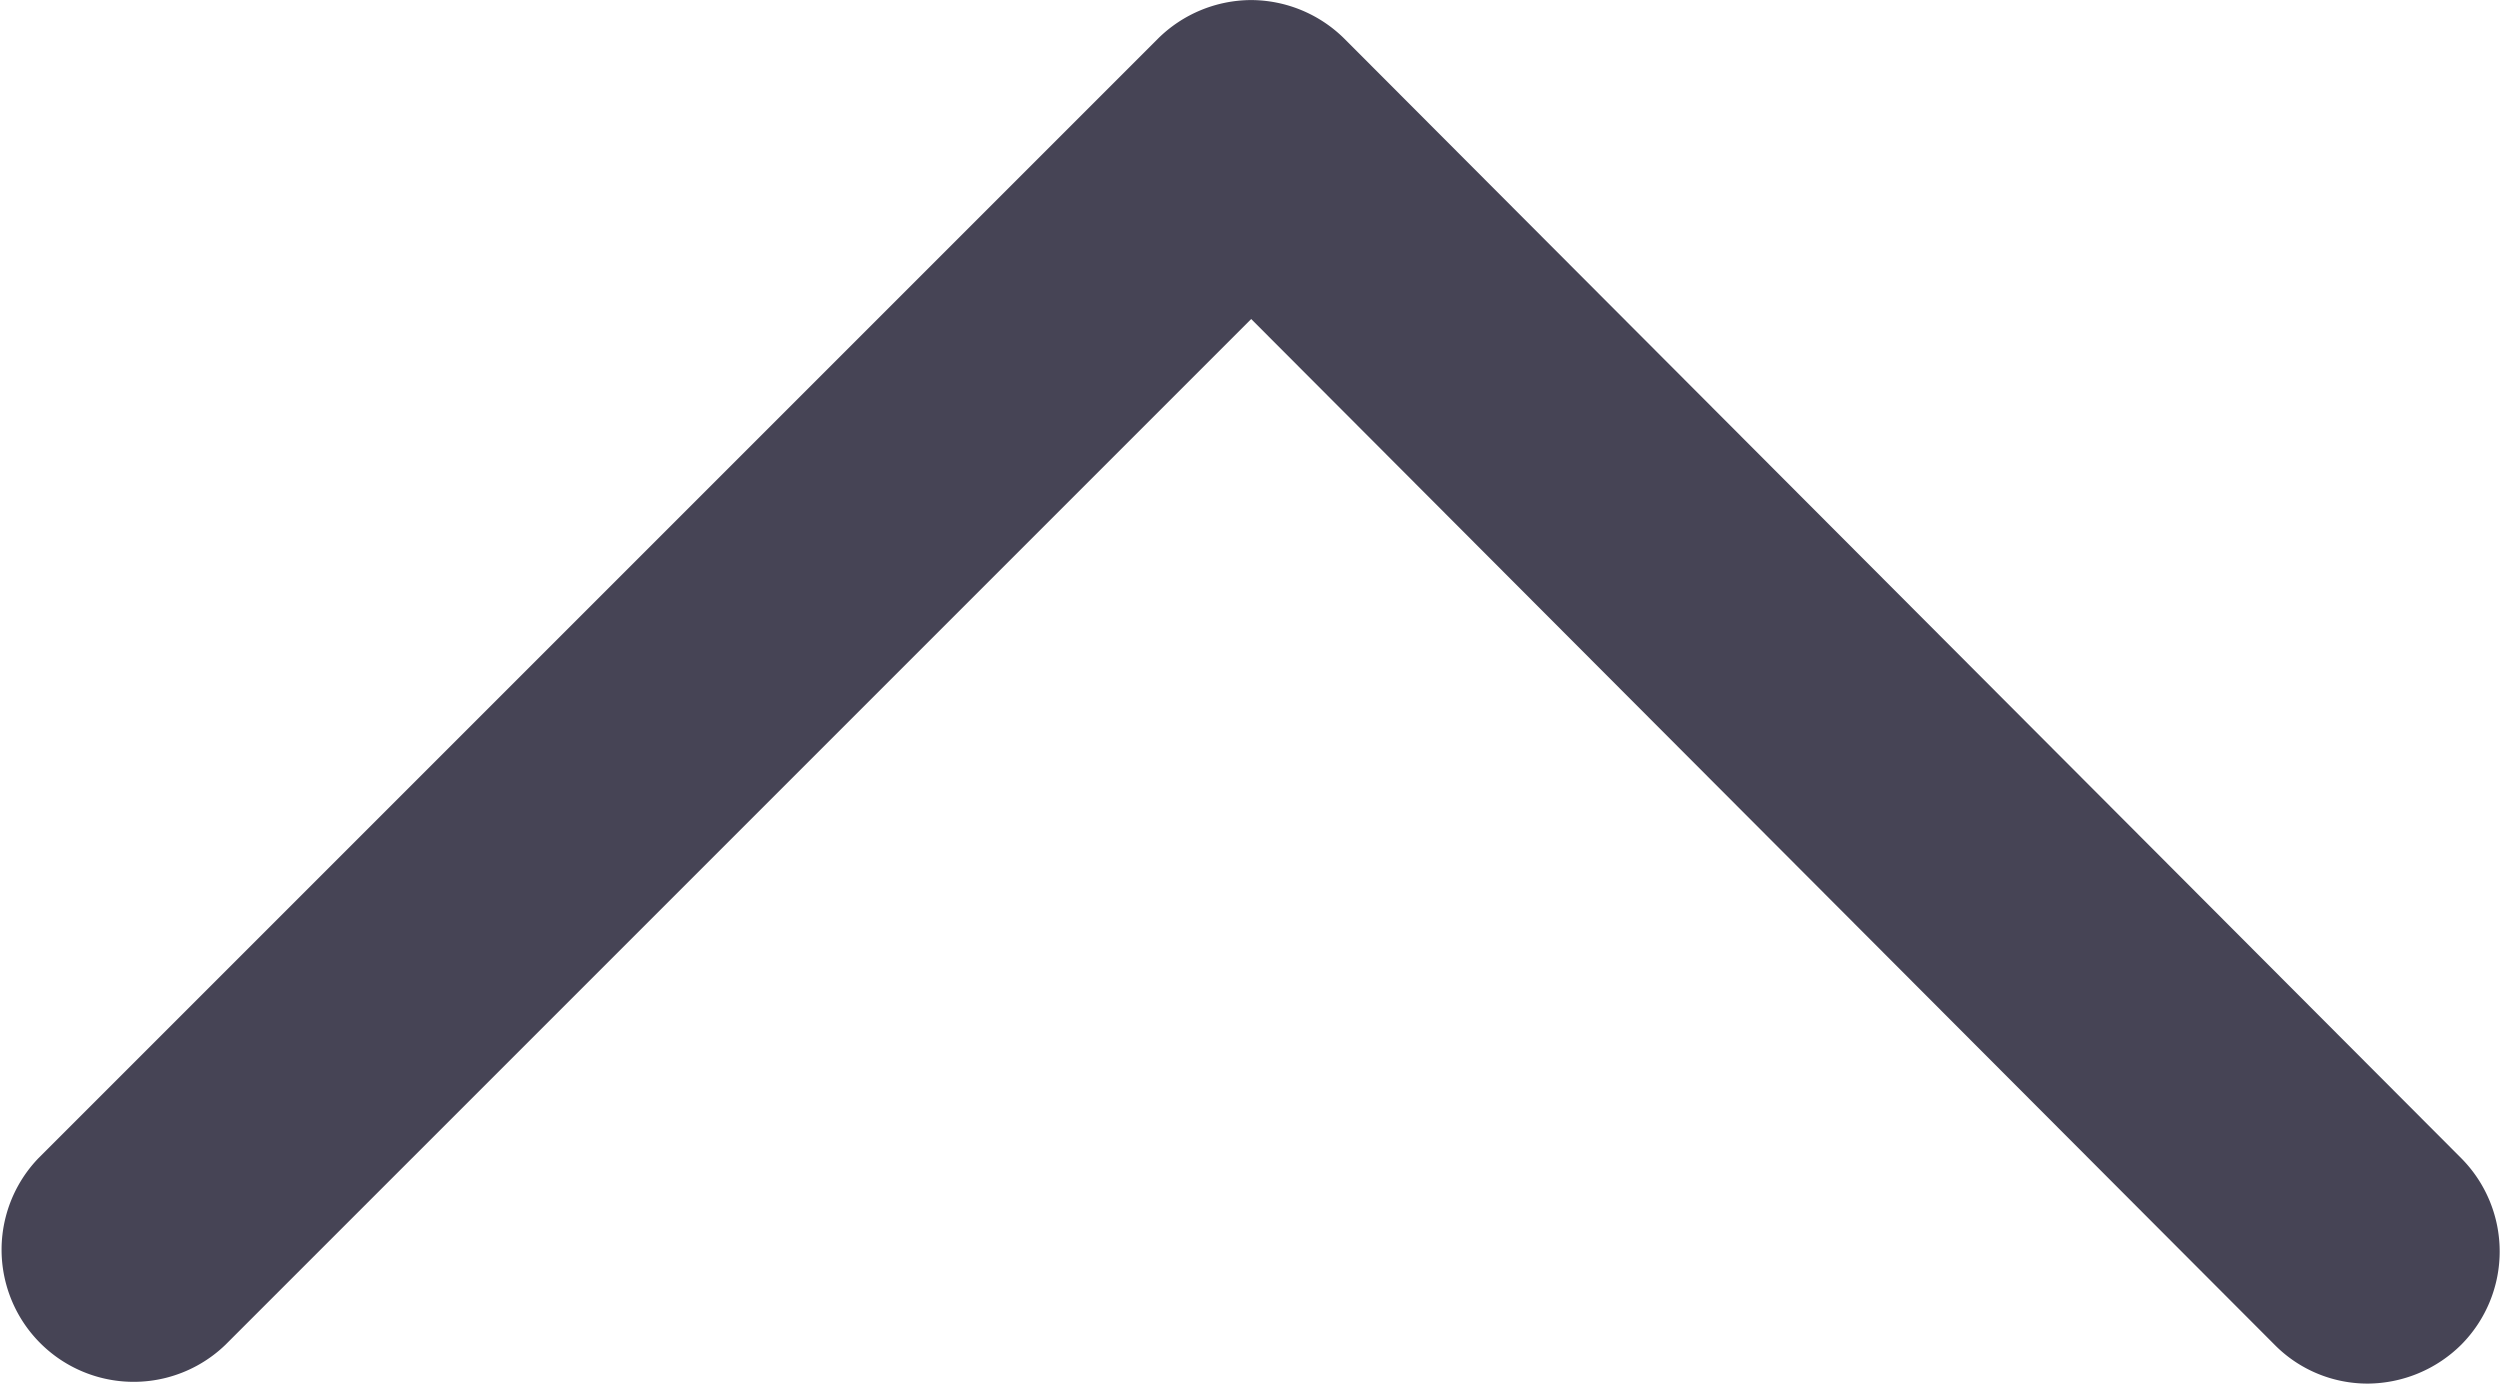 <svg xmlns="http://www.w3.org/2000/svg" width="43.884" height="24.287" viewBox="0 0 43.884 24.287">
  <path id="arrow-up" d="M271.692,254.387a2.292,2.292,0,0,1-1.639-.681L252.088,235.7l-18.007,18.007a2.319,2.319,0,0,1-3.279-3.279l19.646-19.646a2.337,2.337,0,0,1,1.639-.681h0a2.337,2.337,0,0,1,1.639.681l19.6,19.646a2.323,2.323,0,0,1,0,3.279A2.351,2.351,0,0,1,271.692,254.387Z" transform="translate(-230.125 -230.1)" fill="#464455"/>
</svg>
